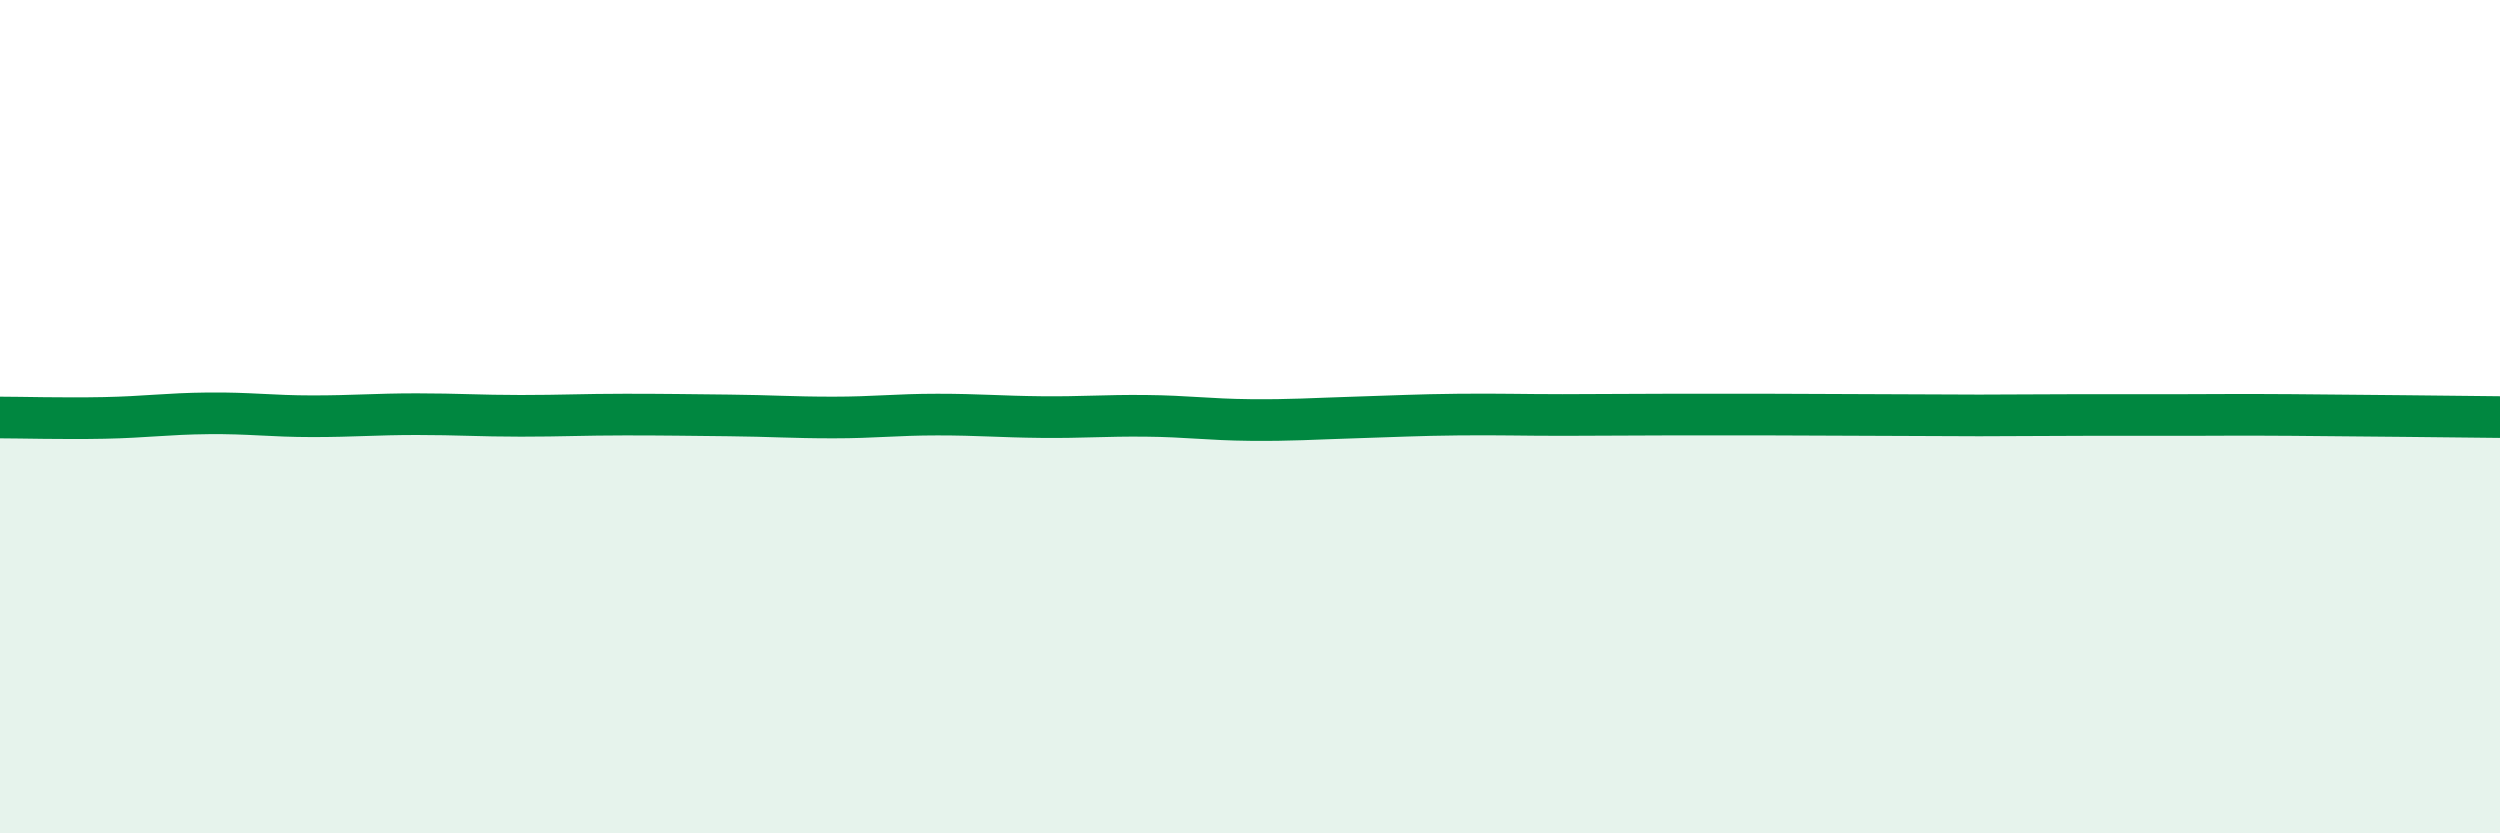 
    <svg width="60" height="20" viewBox="0 0 60 20" xmlns="http://www.w3.org/2000/svg">
      <path
        d="M 0,10.02 C 0.5,10.02 1.5,10.05 2.5,10.03 C 3.5,10.01 4,9.93 5,9.92 C 6,9.91 6.5,9.99 7.5,9.99 C 8.5,9.99 9,9.94 10,9.94 C 11,9.94 11.5,9.98 12.5,9.98 C 13.5,9.98 14,9.95 15,9.95 C 16,9.95 16.5,9.96 17.5,9.97 C 18.5,9.98 19,10.02 20,10.02 C 21,10.02 21.5,9.95 22.5,9.95 C 23.5,9.95 24,10 25,10.01 C 26,10.02 26.5,9.97 27.5,9.98 C 28.5,9.99 29,10.07 30,10.08 C 31,10.09 31.5,10.05 32.5,10.02 C 33.5,9.99 34,9.96 35,9.95 C 36,9.94 36.5,9.96 37.5,9.96 C 38.5,9.96 39,9.95 40,9.95 C 41,9.95 41.5,9.95 42.5,9.95 C 43.5,9.95 44,9.96 45,9.96 C 46,9.96 46.5,9.97 47.5,9.97 C 48.5,9.97 49,9.96 50,9.96 C 51,9.96 51.5,9.96 52.5,9.96 C 53.5,9.96 53.5,9.95 55,9.96 C 56.5,9.97 59,10 60,10.01L60 20L0 20Z"
        fill="#008740"
        opacity="0.1"
        stroke-linecap="round"
        stroke-linejoin="round"
      />
      <path
        d="M 0,10.02 C 0.5,10.02 1.5,10.05 2.5,10.03 C 3.5,10.01 4,9.93 5,9.92 C 6,9.91 6.5,9.99 7.5,9.99 C 8.5,9.99 9,9.94 10,9.94 C 11,9.94 11.5,9.98 12.5,9.98 C 13.5,9.98 14,9.95 15,9.95 C 16,9.95 16.5,9.96 17.5,9.97 C 18.5,9.98 19,10.02 20,10.02 C 21,10.02 21.5,9.95 22.5,9.95 C 23.5,9.95 24,10 25,10.01 C 26,10.02 26.5,9.97 27.5,9.98 C 28.5,9.99 29,10.07 30,10.08 C 31,10.09 31.5,10.05 32.5,10.02 C 33.5,9.99 34,9.96 35,9.95 C 36,9.94 36.5,9.96 37.5,9.96 C 38.5,9.96 39,9.95 40,9.95 C 41,9.95 41.5,9.95 42.5,9.95 C 43.5,9.95 44,9.96 45,9.96 C 46,9.96 46.5,9.97 47.5,9.97 C 48.5,9.97 49,9.96 50,9.96 C 51,9.96 51.5,9.96 52.5,9.96 C 53.5,9.96 53.5,9.95 55,9.96 C 56.5,9.97 59,10 60,10.01"
        stroke="#008740"
        stroke-width="1"
        fill="none"
        stroke-linecap="round"
        stroke-linejoin="round"
      />
    </svg>
  